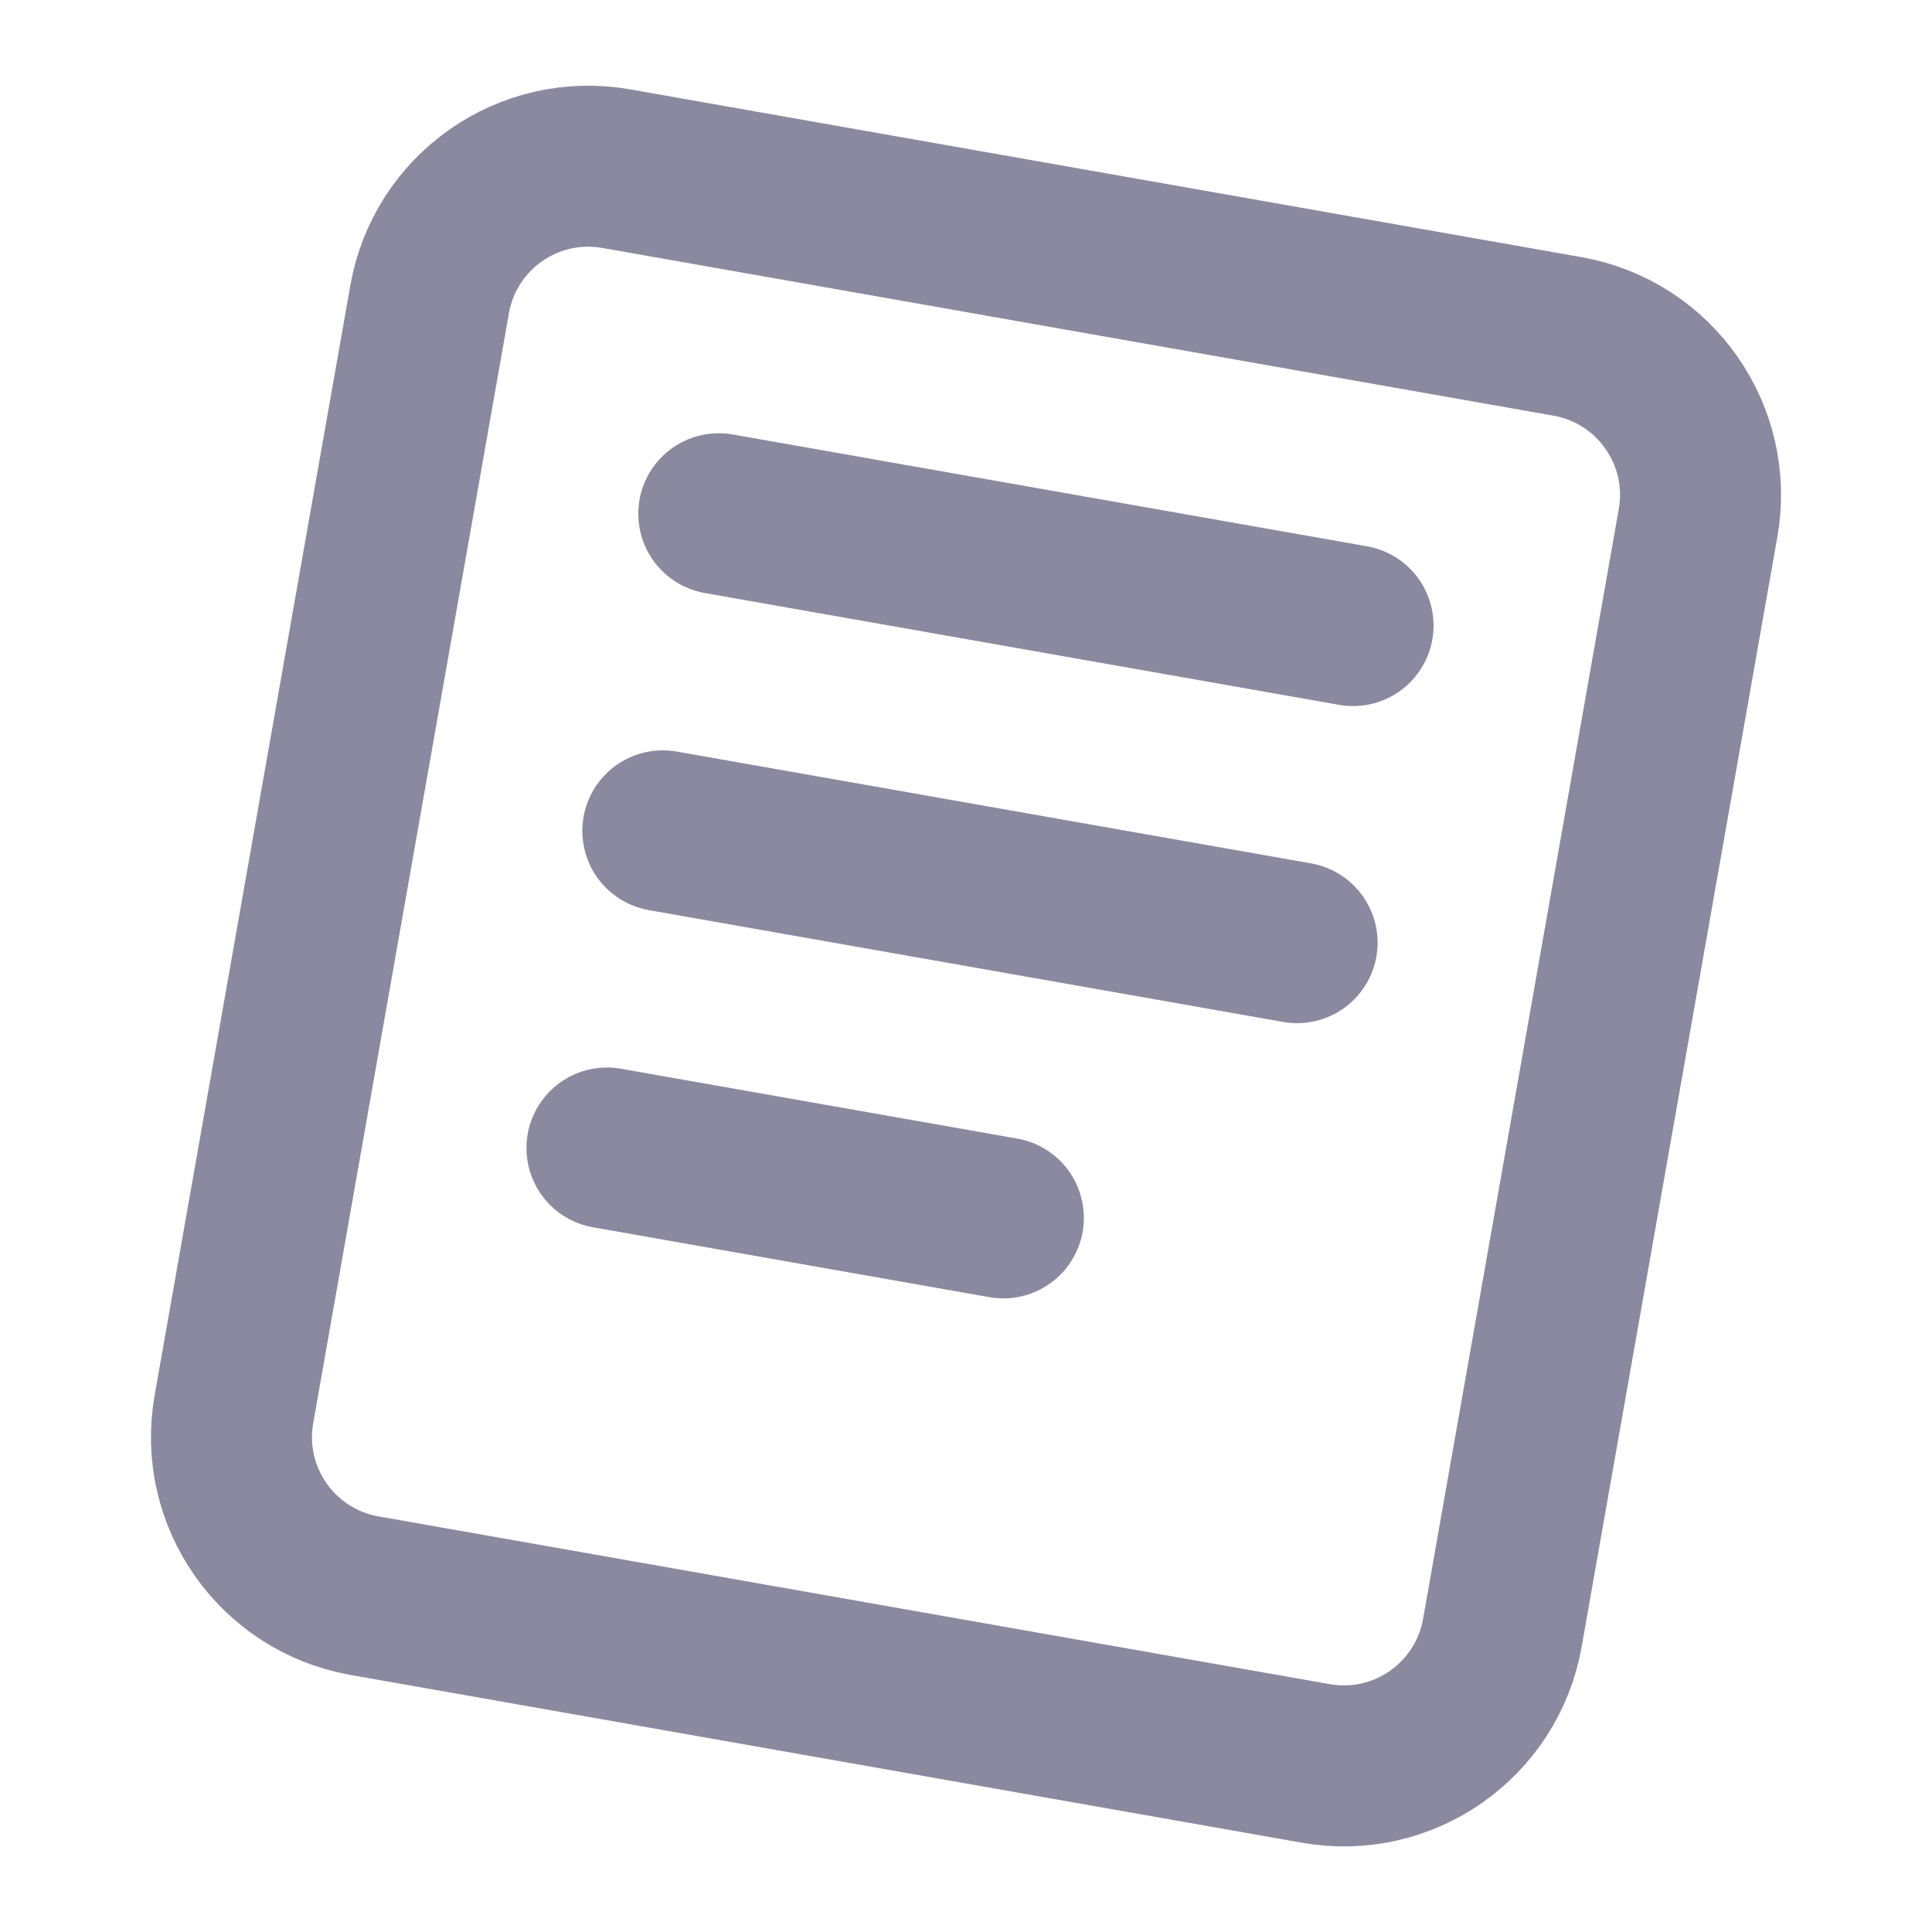 <?xml version="1.0" encoding="UTF-8"?>
<svg width="24px" height="24px" viewBox="0 0 24 24" stroke-width="2" fill="none"
    xmlns="http://www.w3.org/2000/svg" color="#8B899F">
    <path
        d="M2.906 17.505L5.337 3.718C5.529 2.63 6.566 1.904 7.654 2.095L19.472 4.179C20.559 4.371 21.286 5.408 21.094 6.496L18.663 20.283C18.471 21.371 17.434 22.098 16.346 21.906L4.528 19.822C3.441 19.63 2.714 18.593 2.906 17.505Z"
        stroke="#8B899F" stroke-width="2"></path>
    <path d="M8.929 6.382L16.808 7.771" stroke="#8B899F" stroke-width="2"
        stroke-linecap="round"></path>
    <path d="M8.234 10.321L16.113 11.71" stroke="#8B899F" stroke-width="2"
        stroke-linecap="round"></path>
    <path d="M7.54 14.261L12.464 15.129" stroke="#8B899F" stroke-width="2"
        stroke-linecap="round"></path>
</svg>